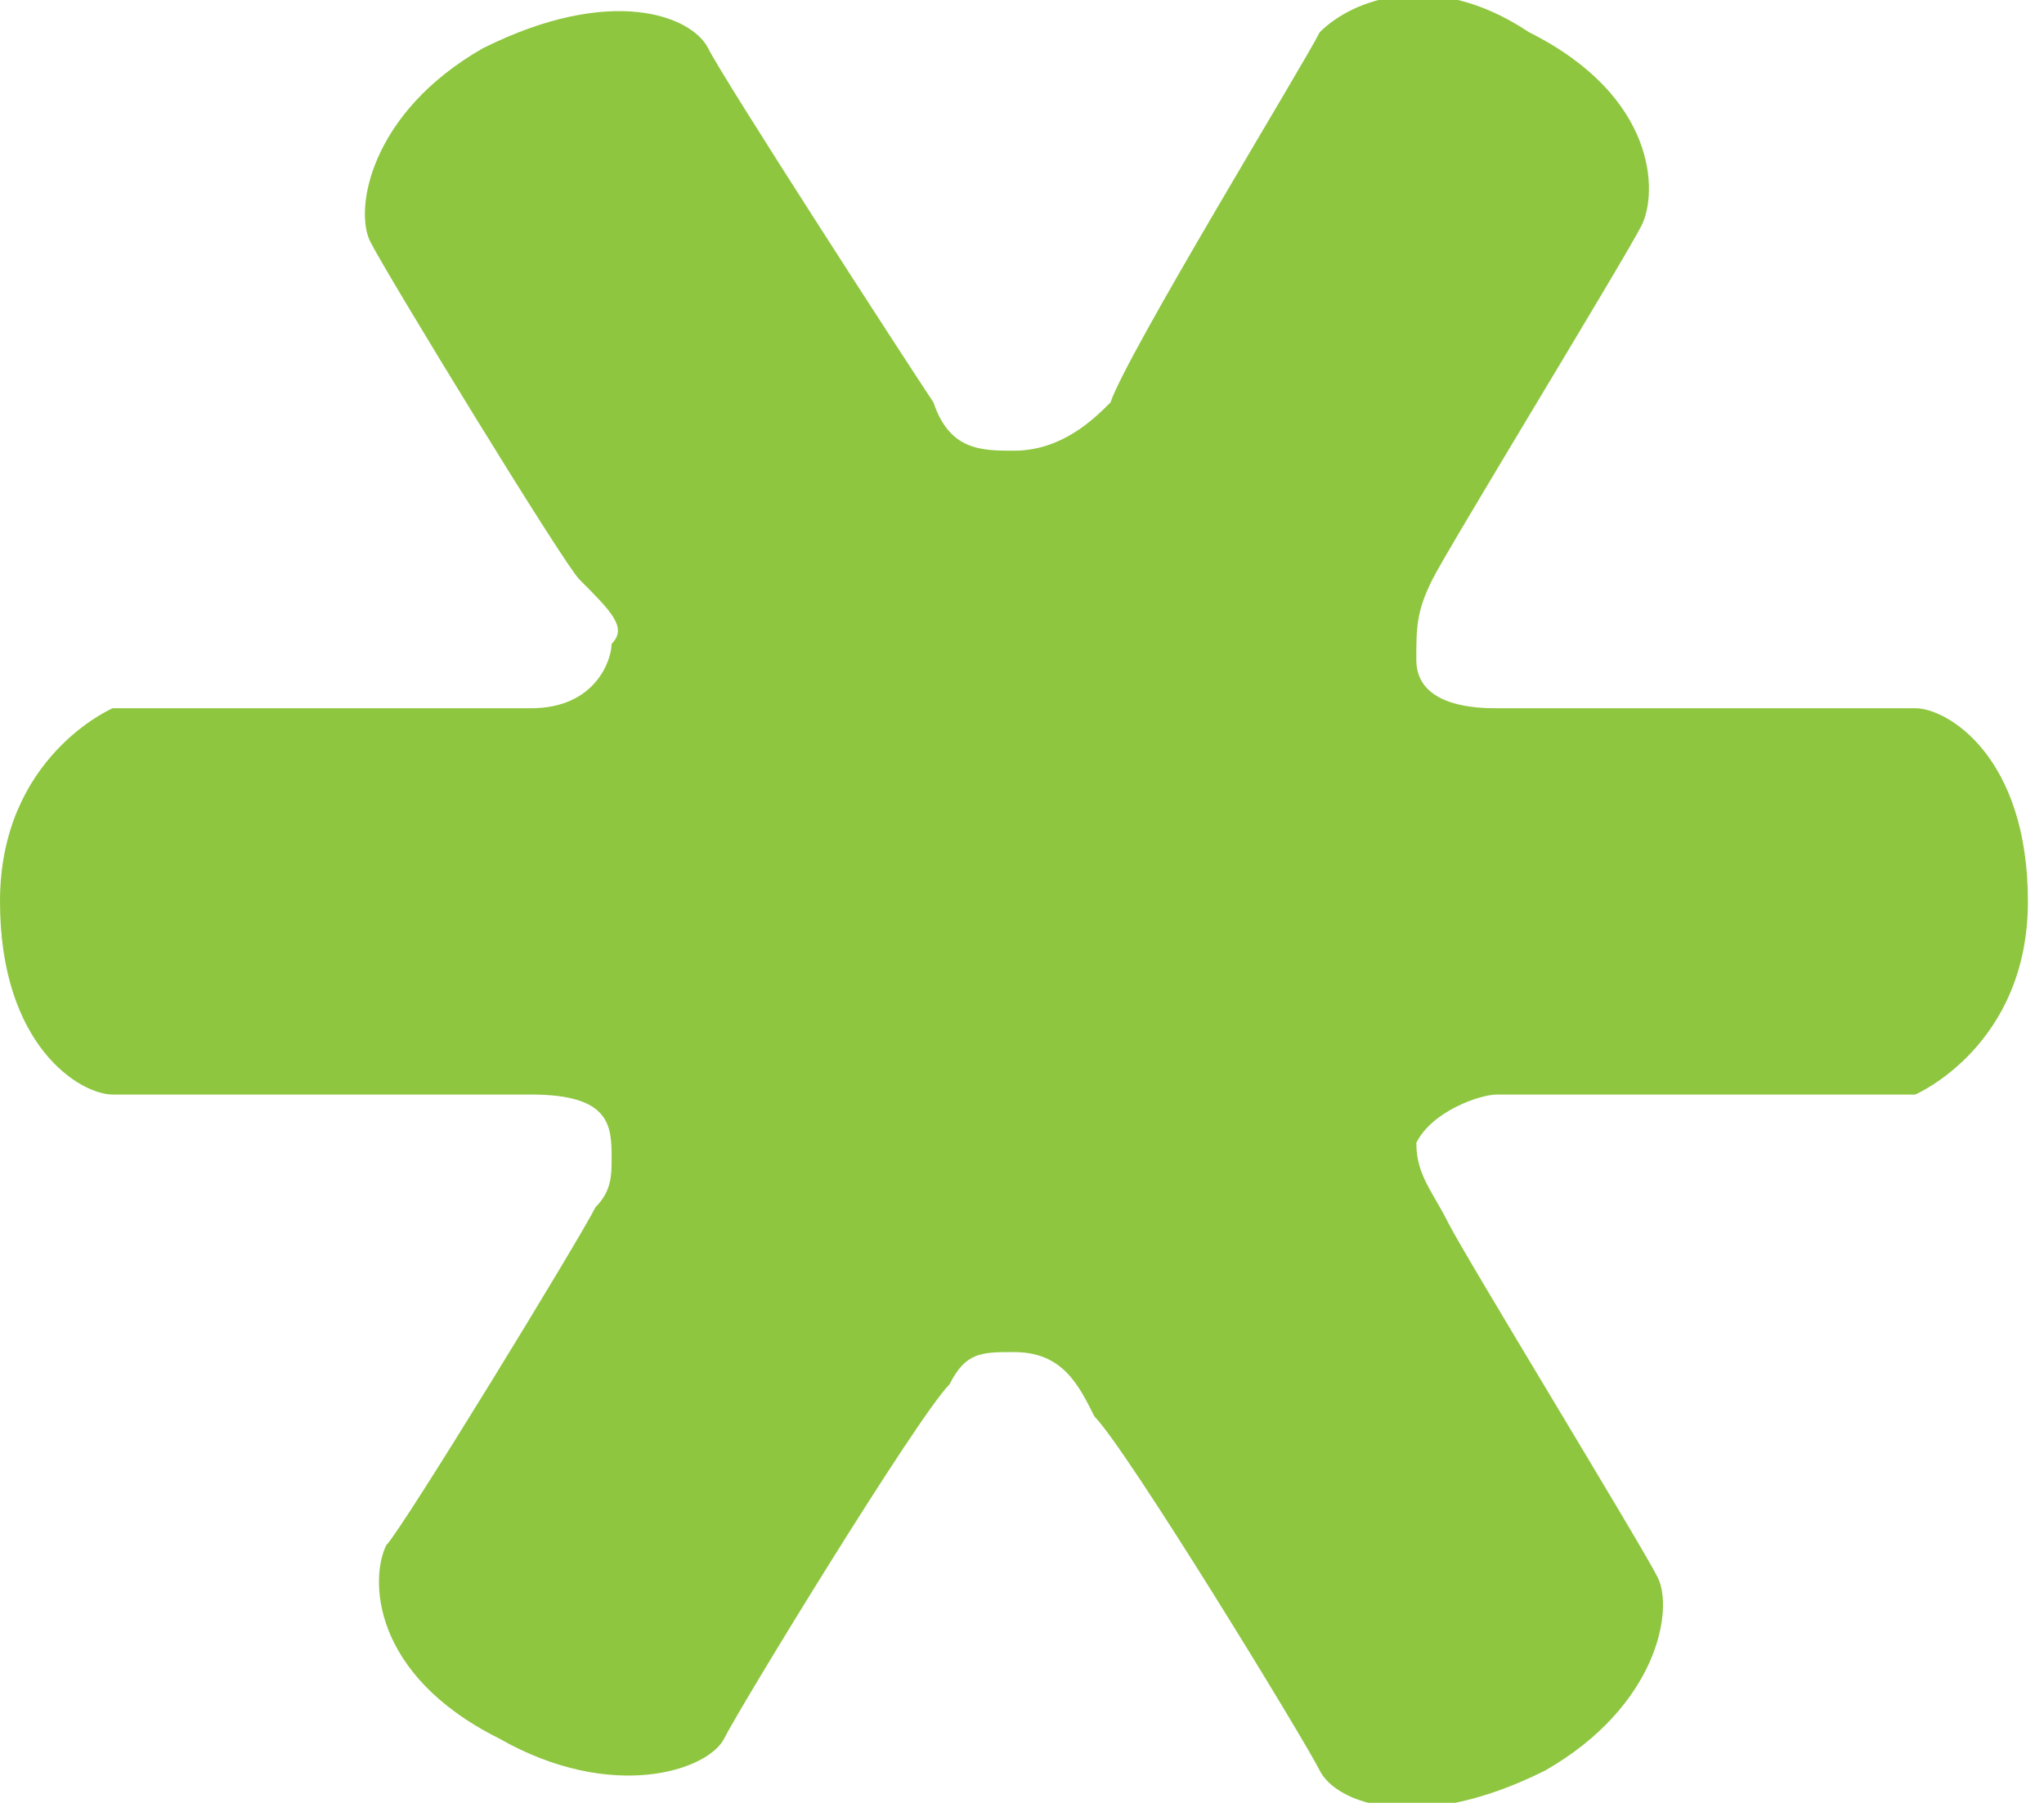 <svg id="Layer_1" xmlns="http://www.w3.org/2000/svg" viewBox="0 0 12.7 11.2">
  <style>
<![CDATA[
	.st0{fill:#8EC640;}
]]>
  </style>
  <path class="st0" d="M0 5.6c0 .9.5 1.2.7 1.2h2.6c.5 0 .5.2.5.4 0 .1 0 .2-.1.3-.1.2-1.2 2-1.3 2.1-.1.2-.1.8.7 1.2.7.4 1.3.2 1.4 0 .1-.2 1.2-2 1.4-2.2.1-.2.2-.2.4-.2.3 0 .4.2.5.4.2.2 1.3 2 1.4 2.2.1.2.6.4 1.4 0 .7-.4.8-1 .7-1.2-.1-.2-1.2-2-1.3-2.2-.1-.2-.2-.3-.2-.5.1-.2.4-.3.5-.3h2.6s.7-.3.7-1.2c0-.9-.5-1.2-.7-1.2H9.3c-.1 0-.5 0-.5-.3 0-.2 0-.3.1-.5s1.2-2 1.3-2.2c.1-.2.1-.8-.7-1.2-.6-.4-1.1-.2-1.3 0-.1.2-1.2 2-1.3 2.3-.1.1-.3.3-.6.3-.2 0-.4 0-.5-.3-.2-.3-1.3-2-1.4-2.2-.1-.2-.6-.4-1.4 0-.7.4-.8 1-.7 1.2.1.2 1.2 2 1.3 2.1.2.2.3.3.2.4 0 .1-.1.4-.5.4H.7S0 4.7 0 5.6z"/>
</svg>
